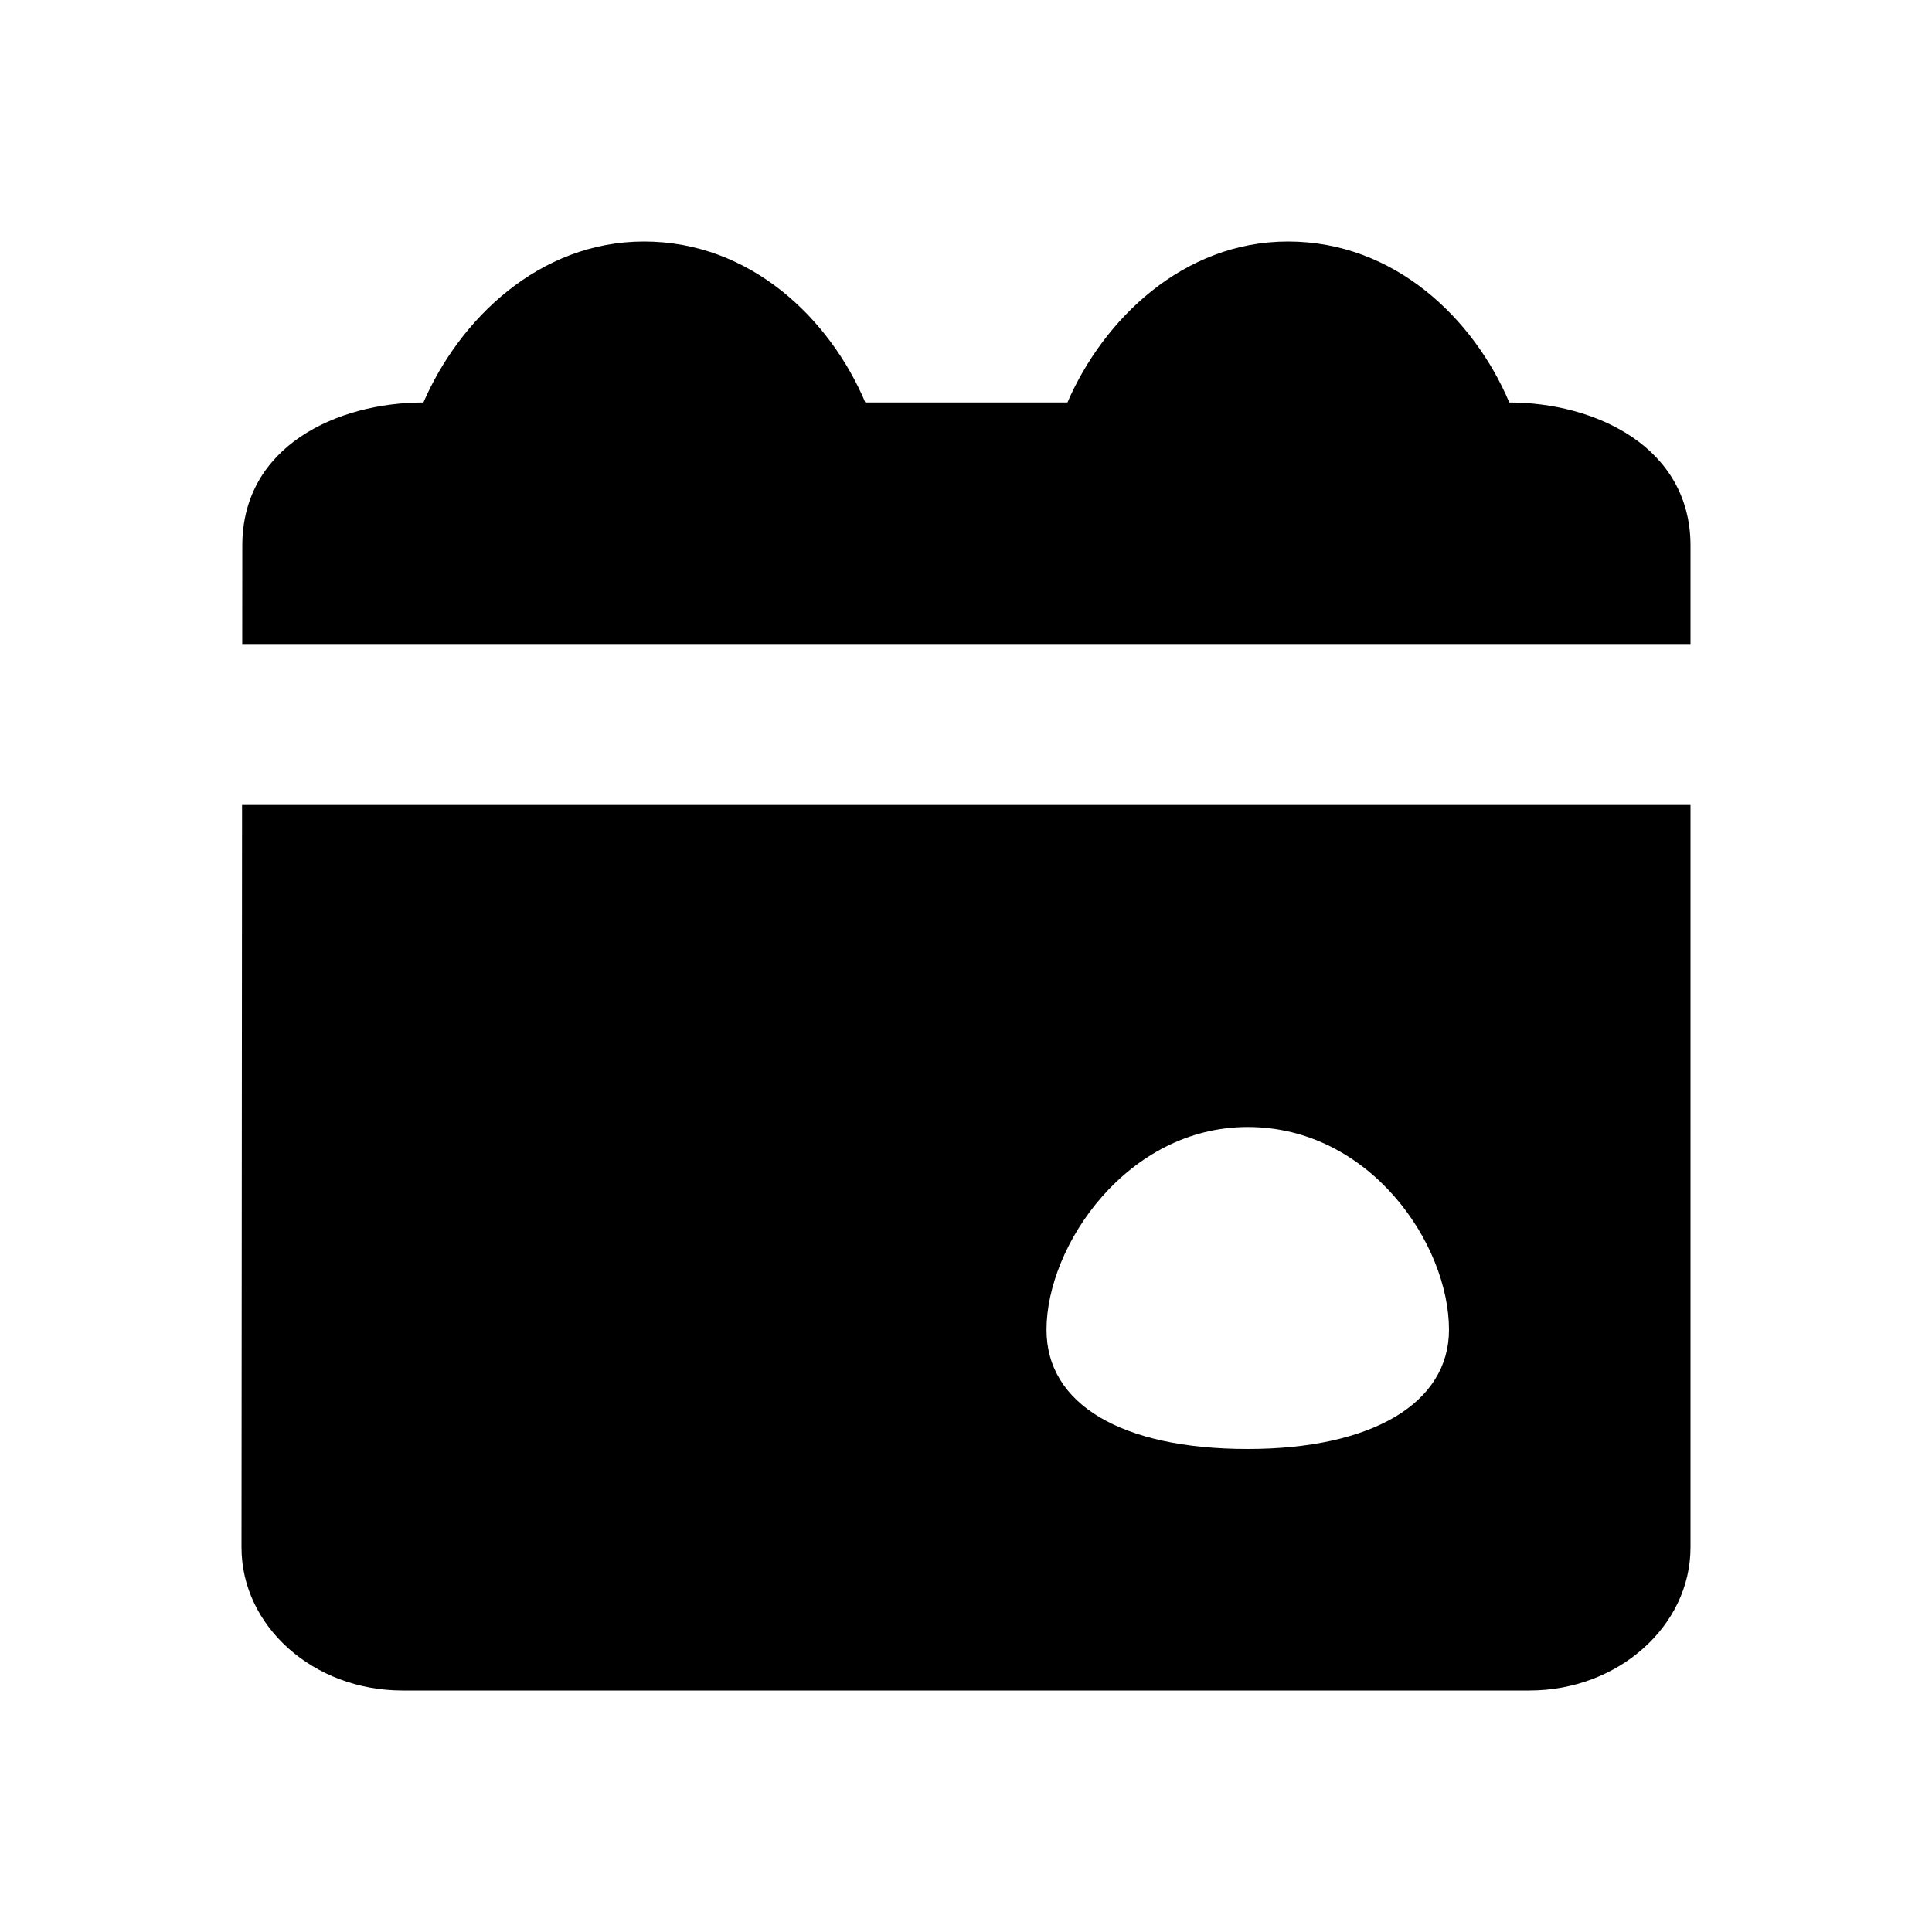 <svg xmlns="http://www.w3.org/2000/svg" fill="none" viewBox="0 0 24 24" width="16" height="16" class="_color-0hover-28283035 _color-0active-28283035 _outline-0focus-none _display-_platformweb_inline _width-t-size-px16 _height-t-size-px16 _minWidth-t-size-px16 _minHeight-t-size-px16 _cursor-inherit _color-28283035 murray-next css-k0ckd9 css-i6dzq1" aria-hidden="true"><path fill="currentColor" d="M10.749 5C10.311 3.963 9.326 3 8 3c-1.302 0-2.294.968-2.74 2-1.069 0-2.25.54-2.25 1.778L3.009 8H21V6.778C21 5.548 19.811 5 18.749 5 18.311 3.963 17.326 3 16 3c-1.302 0-2.294.968-2.74 2z"/><path fill="currentColor" fill-rule="evenodd" d="M21 10H3.007L3 19.222C3 20.2 3.89 21 5 21h14c1.1 0 2-.8 2-1.778zm-3 6.519c0 .913-.958 1.481-2.5 1.481-1.565 0-2.5-.554-2.5-1.481C13 15.47 14.005 14 15.5 14c1.519 0 2.5 1.454 2.5 2.519" clip-rule="evenodd"/></svg>